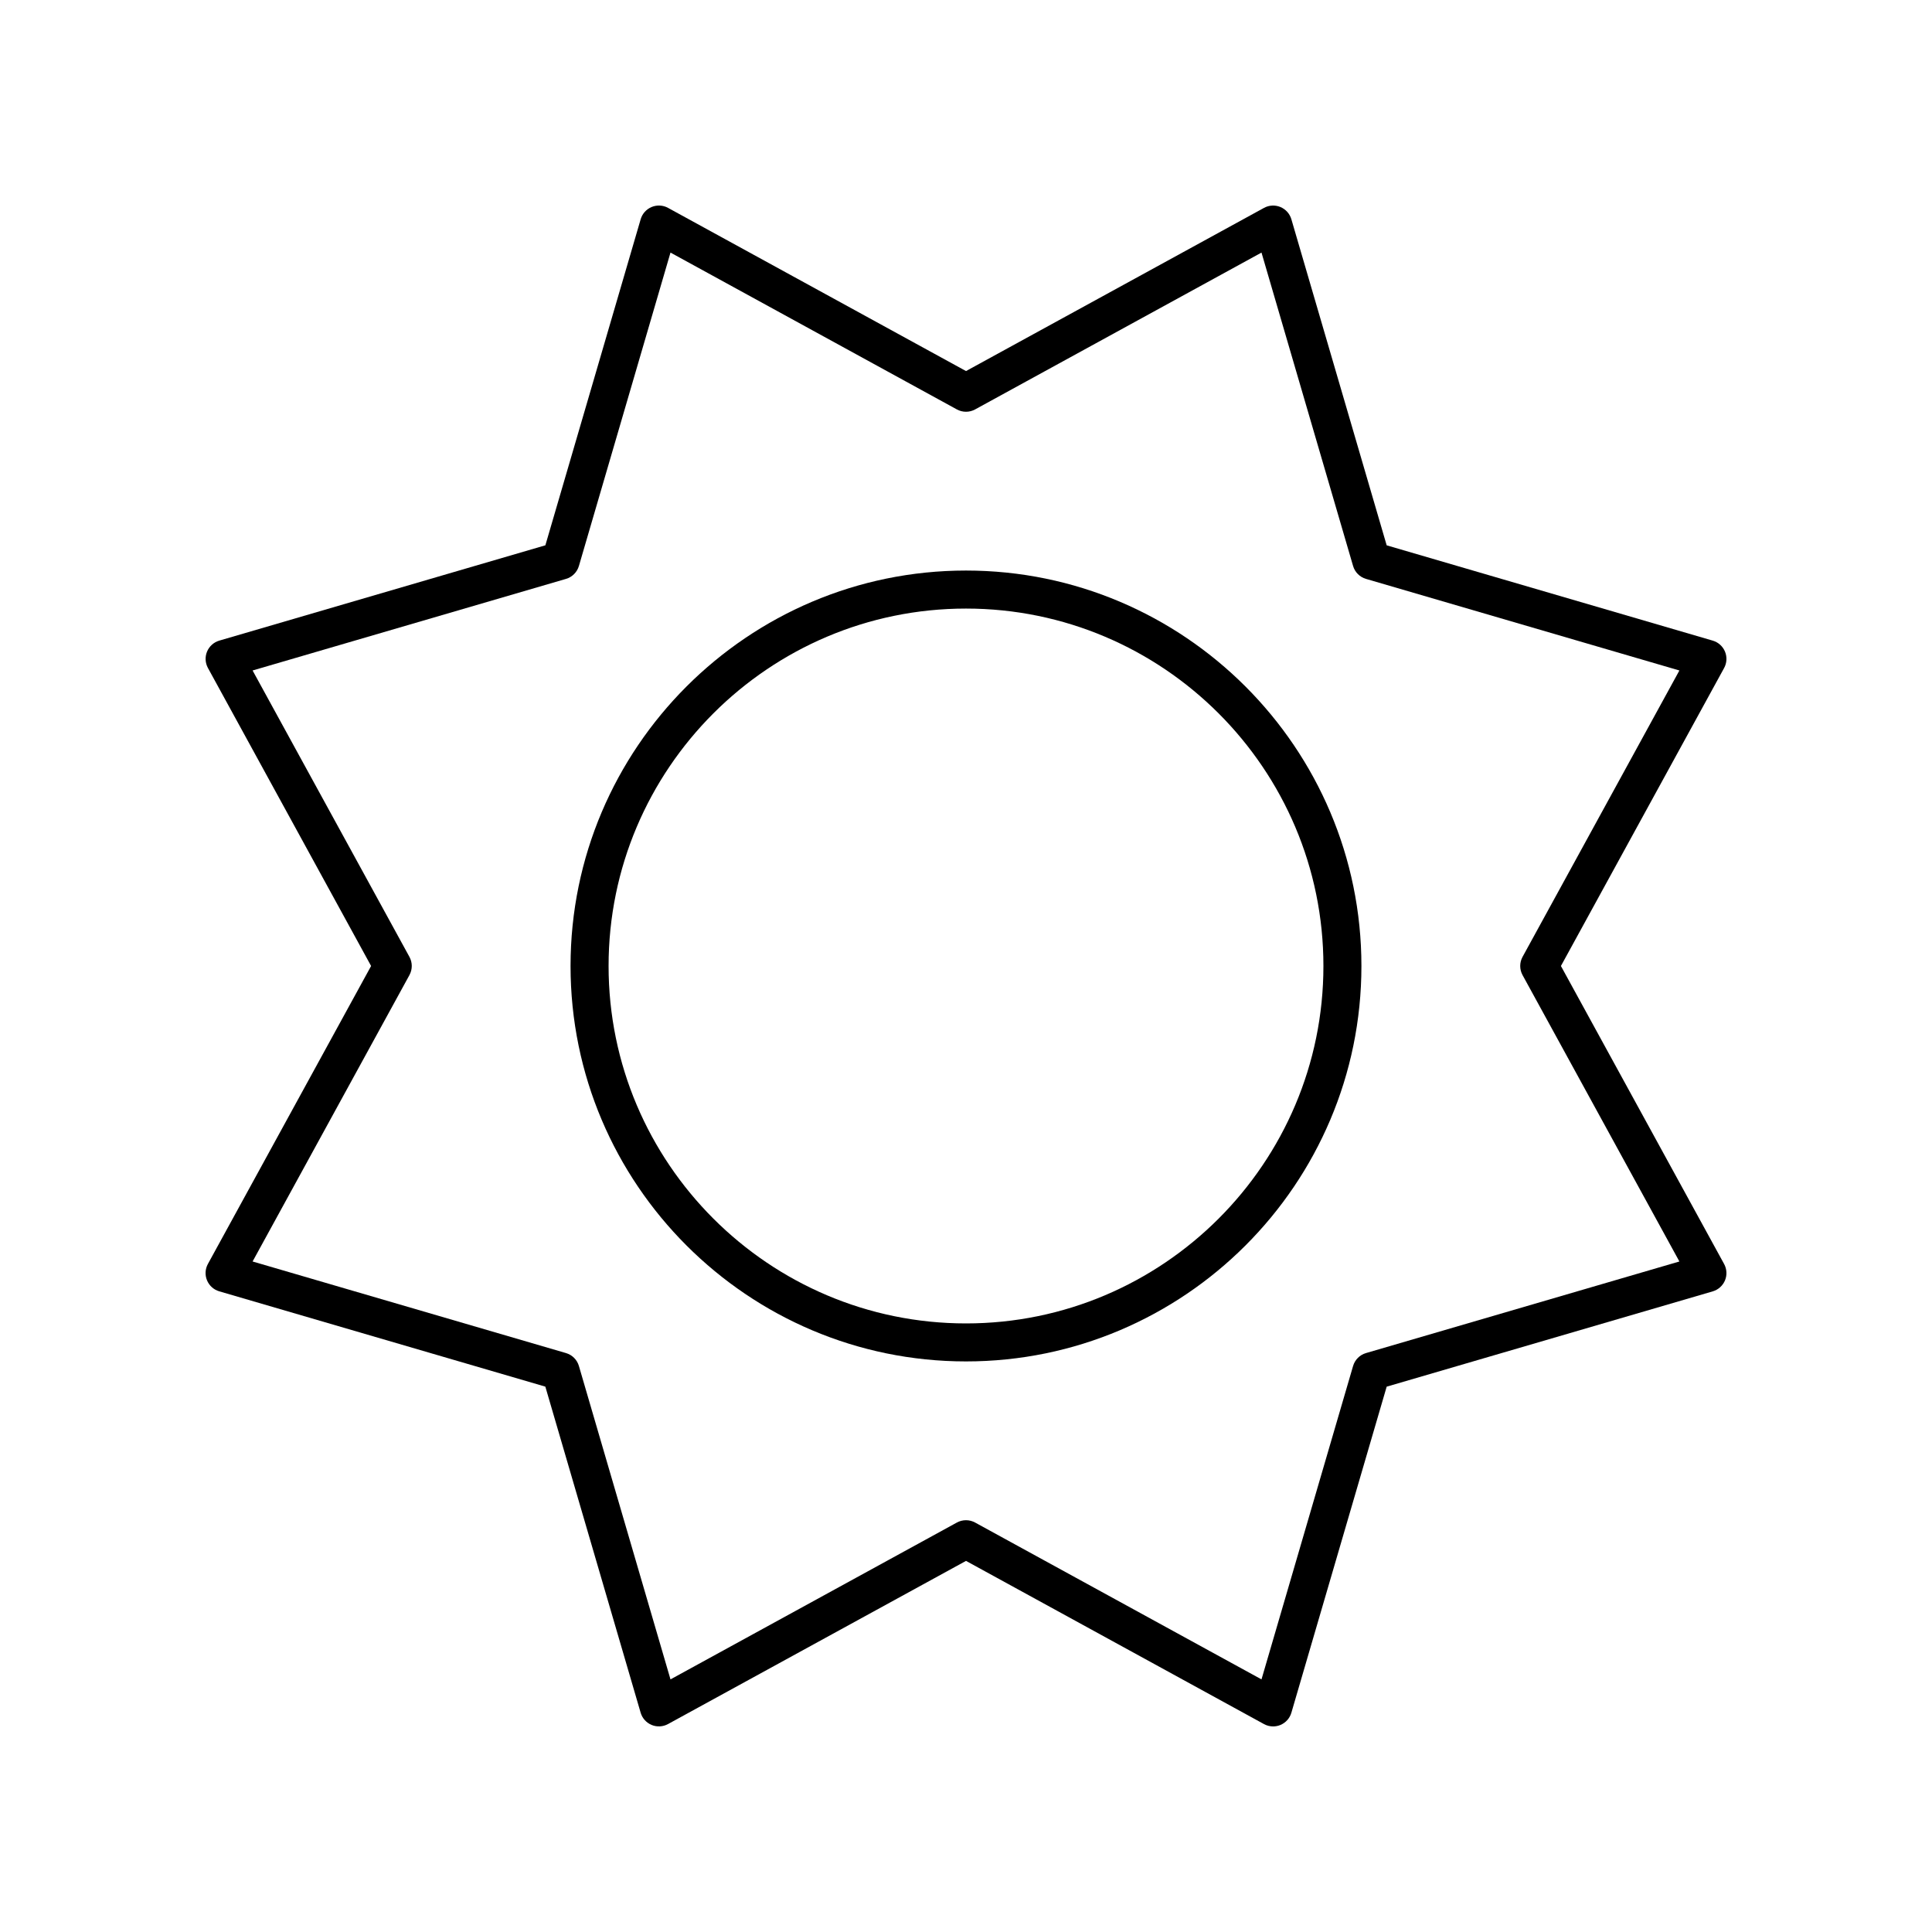<?xml version="1.0" encoding="UTF-8"?>
<!-- Uploaded to: ICON Repo, www.svgrepo.com, Generator: ICON Repo Mixer Tools -->
<svg fill="#000000" width="800px" height="800px" version="1.1" viewBox="144 144 512 512" xmlns="http://www.w3.org/2000/svg">
 <g>
  <path d="m400 295.2c-57.785 0-104.8 47.012-104.8 104.8s47.012 104.79 104.8 104.79 104.79-47.008 104.79-104.79-47.008-104.8-104.79-104.8zm0 199.52c-52.23 0-94.719-42.488-94.719-94.719-0.004-52.23 42.488-94.723 94.719-94.723s94.719 42.492 94.719 94.723-42.488 94.719-94.719 94.719z"/>
  <path d="m601.14 316.68c-0.586-1.406-1.777-2.481-3.242-2.906l-86.414-25.258-25.258-86.414c-0.43-1.465-1.5-2.656-2.906-3.242-1.418-0.586-3.012-0.5-4.348 0.234l-78.969 43.242-78.965-43.246c-1.34-0.734-2.934-0.816-4.348-0.234-1.406 0.586-2.481 1.777-2.906 3.242l-25.258 86.414-86.414 25.258c-1.465 0.43-2.656 1.5-3.242 2.906-0.586 1.41-0.496 3.012 0.234 4.348l43.238 78.973-43.246 78.965c-0.734 1.34-0.82 2.938-0.234 4.348 0.586 1.406 1.777 2.481 3.242 2.906l86.414 25.258 25.258 86.414c0.43 1.465 1.5 2.656 2.906 3.242 1.406 0.582 3.008 0.496 4.348-0.234l78.973-43.242 78.965 43.246c0.754 0.414 1.586 0.621 2.422 0.621 0.656 0 1.309-0.129 1.93-0.383 1.406-0.586 2.481-1.777 2.906-3.242l25.258-86.414 86.414-25.258c1.465-0.43 2.656-1.5 3.242-2.906 0.586-1.41 0.496-3.012-0.234-4.348l-43.246-78.973 43.246-78.965c0.734-1.34 0.82-2.941 0.234-4.352zm-53.645 80.895c-0.828 1.512-0.828 3.332 0 4.84l41.562 75.891-83.051 24.27c-1.652 0.48-2.941 1.77-3.426 3.426l-24.27 83.051-75.891-41.562c-0.75-0.414-1.59-0.621-2.418-0.621-0.832 0-1.668 0.207-2.422 0.621l-75.891 41.562-24.27-83.051c-0.48-1.652-1.77-2.941-3.426-3.426l-83.051-24.27 41.562-75.891c0.828-1.512 0.828-3.332 0-4.84l-41.562-75.891 83.051-24.27c1.652-0.48 2.941-1.77 3.426-3.426l24.27-83.051 75.891 41.562c1.504 0.828 3.336 0.828 4.84 0l75.891-41.562 24.27 83.051c0.48 1.652 1.77 2.941 3.426 3.426l83.051 24.27z"/>
 </g>
</svg>